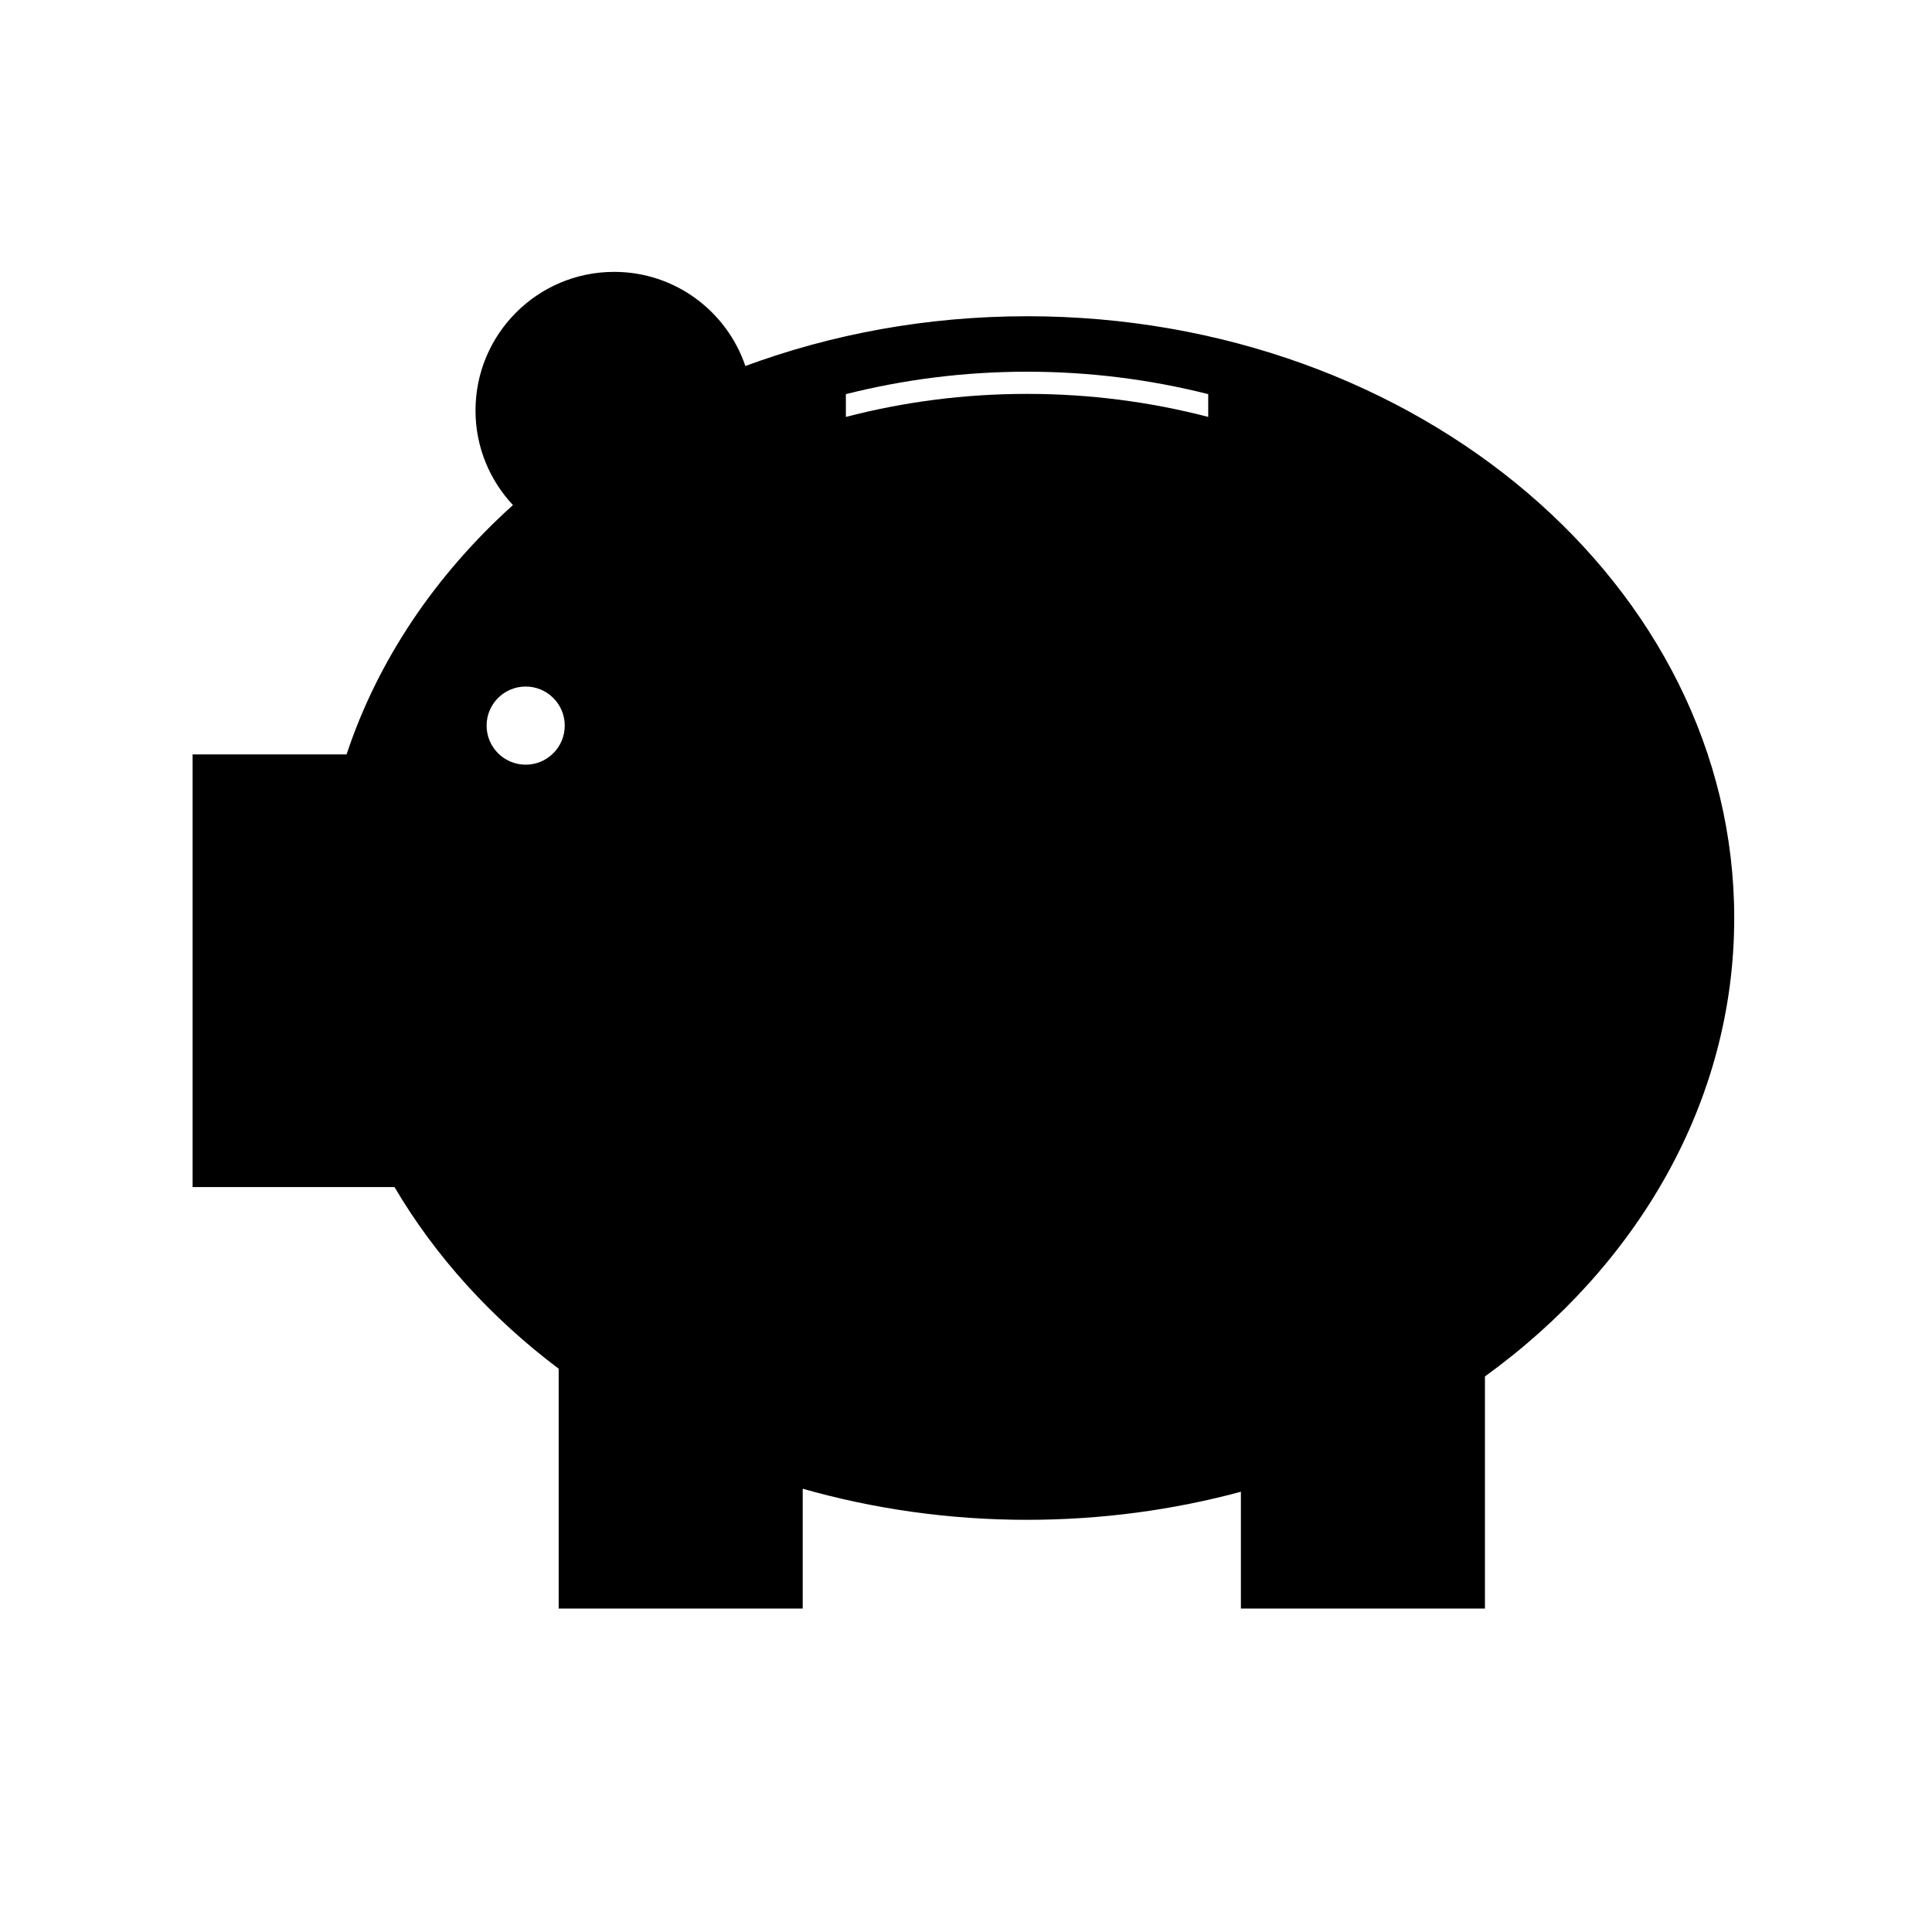 <?xml version="1.0" encoding="UTF-8"?>
<!-- The Best Svg Icon site in the world: iconSvg.co, Visit us! https://iconsvg.co -->
<svg fill="#000000" width="800px" height="800px" version="1.1" viewBox="144 144 512 512" xmlns="http://www.w3.org/2000/svg">
 <path d="m416.18 227.81c-26.539 0-51.77 4.723-74.648 13.188-4.918-14.496-18.613-24.949-34.773-24.949-20.293 0-36.746 16.453-36.746 36.746 0 9.699 3.785 18.488 9.922 25.055-20.453 18.434-35.781 40.996-44.094 66.082h-40.797v114.65h53.5c10.801 18.355 25.625 34.68 43.512 48.148v63.559h64.672v-31.758c18.688 5.316 38.664 8.238 59.449 8.238 19.762 0 38.793-2.617 56.672-7.438v30.957h64.676v-61.512c40.41-29.254 66.062-72.809 66.062-121.49 0-88.078-83.906-159.48-187.41-159.48zm-132.87 118.84c-5.719 0-10.355-4.637-10.355-10.355s4.637-10.355 10.355-10.355 10.355 4.637 10.355 10.355c0 5.715-4.637 10.355-10.355 10.355zm180.88-92.16c-15.188-3.961-31.305-6.106-48.012-6.106-16.699 0-32.82 2.144-48.012 6.106v-6.039c15.238-3.848 31.336-5.945 48.012-5.945 16.68 0 32.785 2.098 48.012 5.945z"/>
</svg>